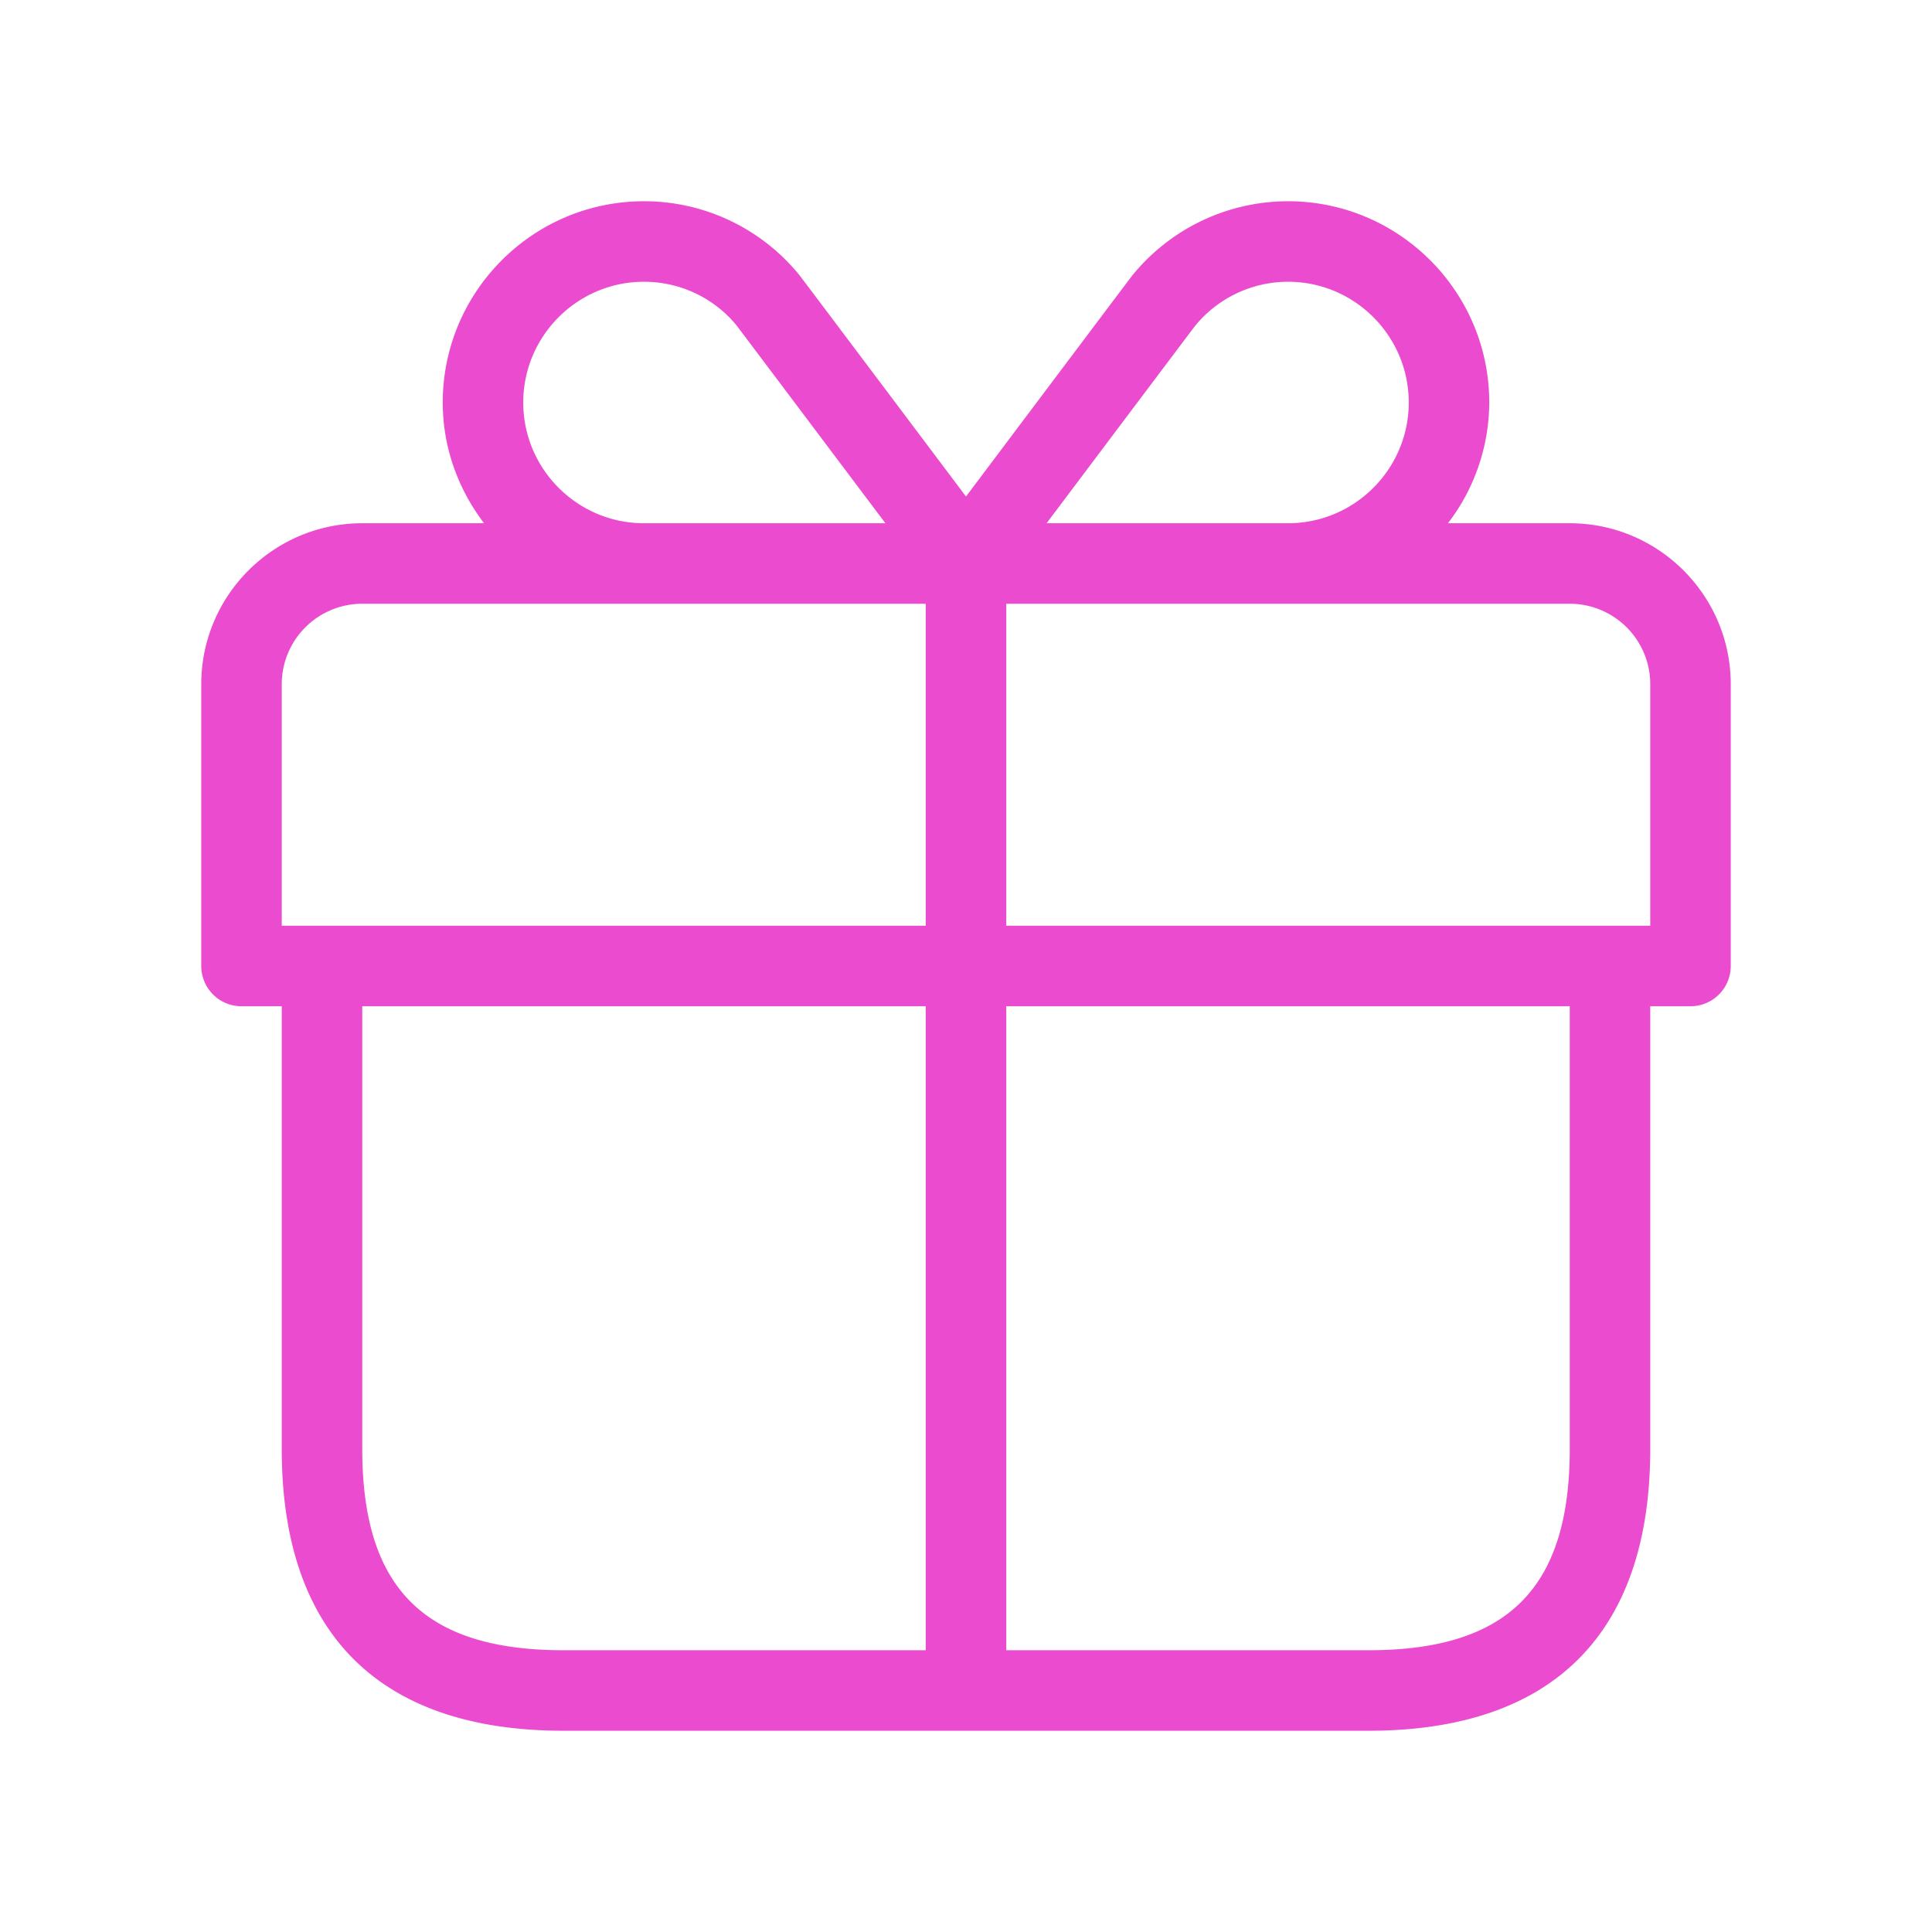 <svg width="48" height="48" fill="none" xmlns="http://www.w3.org/2000/svg"><path d="M39 13h-3.026A4.955 4.955 0 0037 10c0-2.756-2.242-5-5-5a4.987 4.987 0 00-3.862 1.836c-.06.074-2.758 3.664-4.138 5.5-1.382-1.838-4.082-5.43-4.148-5.512A4.972 4.972 0 0016 5c-2.758 0-5 2.244-5 5 0 1.13.39 2.162 1.026 3H9c-2.206 0-4 1.794-4 4v7a1 1 0 001 1h1v11c0 4.58 2.42 7 7 7h20c4.58 0 7-2.42 7-7V25h1a1 1 0 001-1v-7c0-2.206-1.794-4-4-4zm-9.308-4.904A2.985 2.985 0 0132 7c1.654 0 3 1.346 3 3s-1.346 3-3 3h-5.998c1.416-1.884 3.59-4.774 3.69-4.904zM13 10c0-1.654 1.346-3 3-3 .894 0 1.734.4 2.292 1.076.112.144 2.288 3.04 3.706 4.924H16c-1.654 0-3-1.346-3-3zm-6 7a2 2 0 012-2h14v8H7v-6zm2 19V25h14v16h-9c-3.458 0-5-1.542-5-5zm30 0c0 3.458-1.542 5-5 5h-9V25h14v11zm2-13H25v-8h14a2 2 0 012 2v6z" fill="#EB4BCE"/></svg>